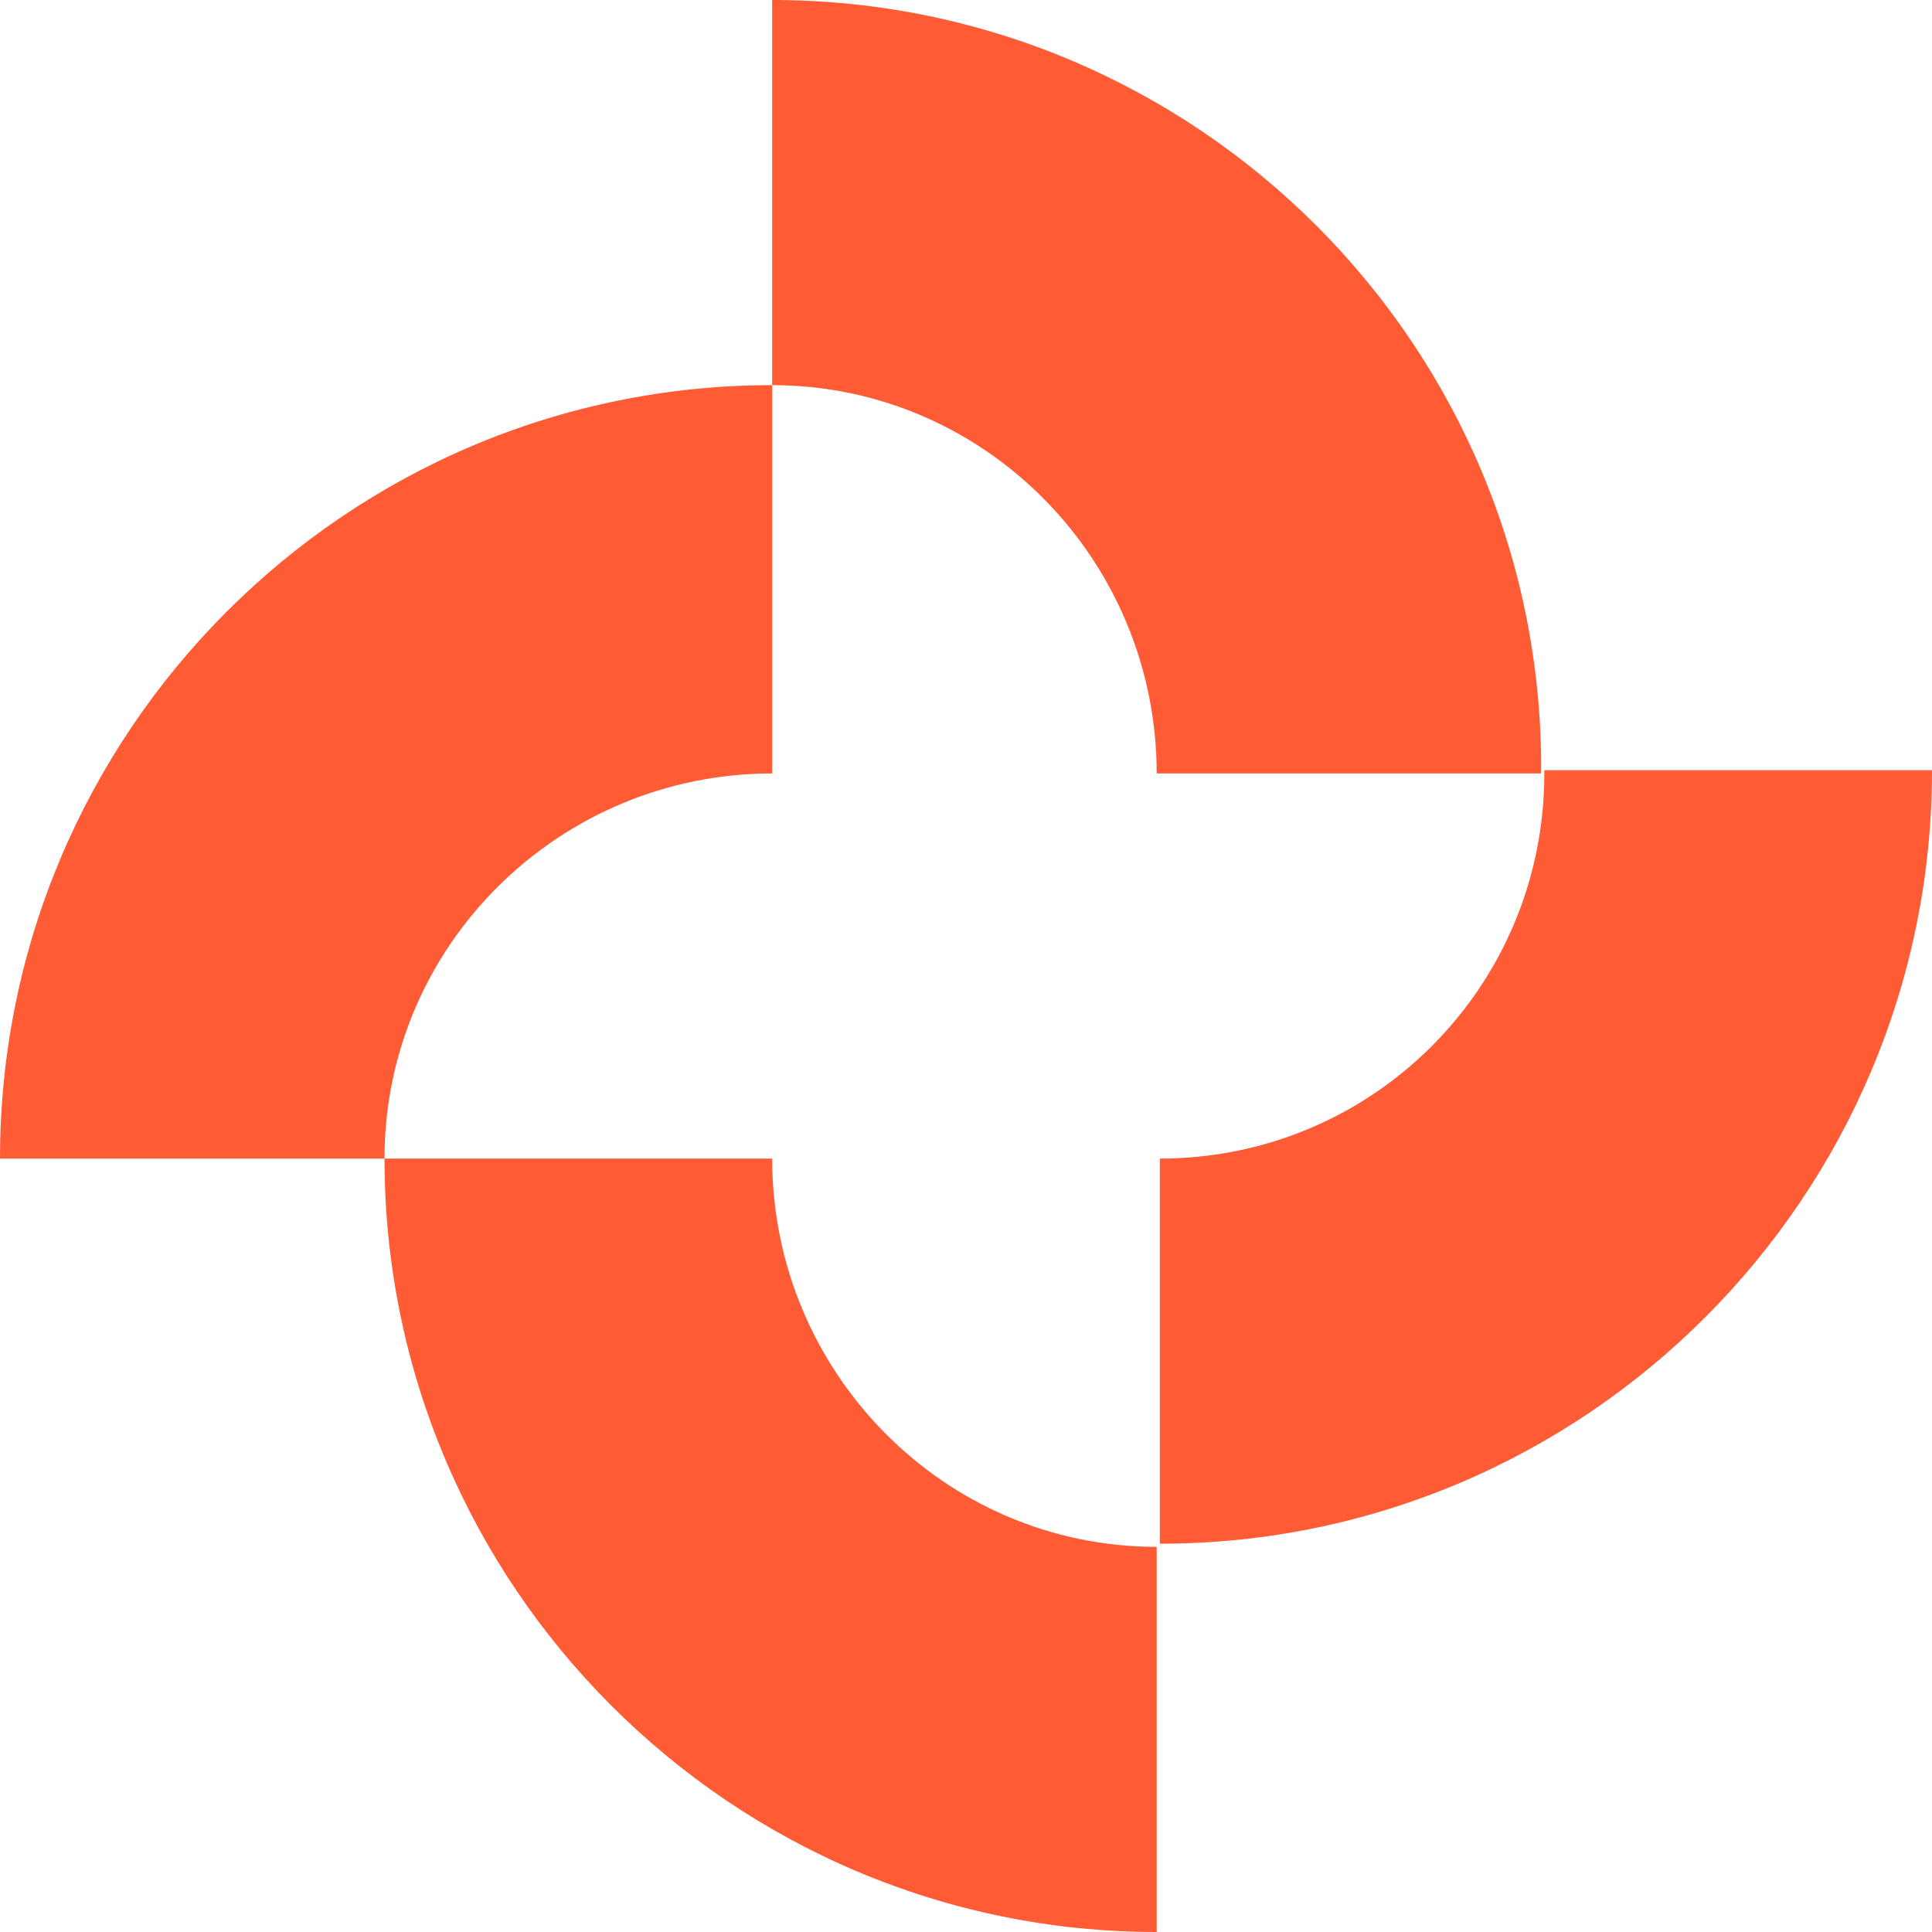 <svg width="46" height="46" viewBox="0 0 46 46" fill="none" xmlns="http://www.w3.org/2000/svg">
<path d="M27.54 18.415H36.694C36.77 8.26 28.523 0 18.385 0V9.17C23.454 9.17 27.54 13.338 27.54 18.415Z" fill="#FF5C35"/>
<path d="M18.385 18.415V9.17C8.247 9.17 0 17.43 0 27.585H9.155C9.155 22.507 13.316 18.415 18.385 18.415Z" fill="#FF5C35"/>
<path d="M18.385 27.585H9.155C9.155 37.74 17.401 46 27.54 46V36.83C22.471 36.83 18.385 32.662 18.385 27.585Z" fill="#FF5C35"/>
<path d="M36.77 18.415C36.77 23.493 32.684 27.585 27.615 27.585V36.755C37.753 36.755 46 28.494 46 18.339H36.77V18.415Z" fill="#FF5C35"/>
</svg>
